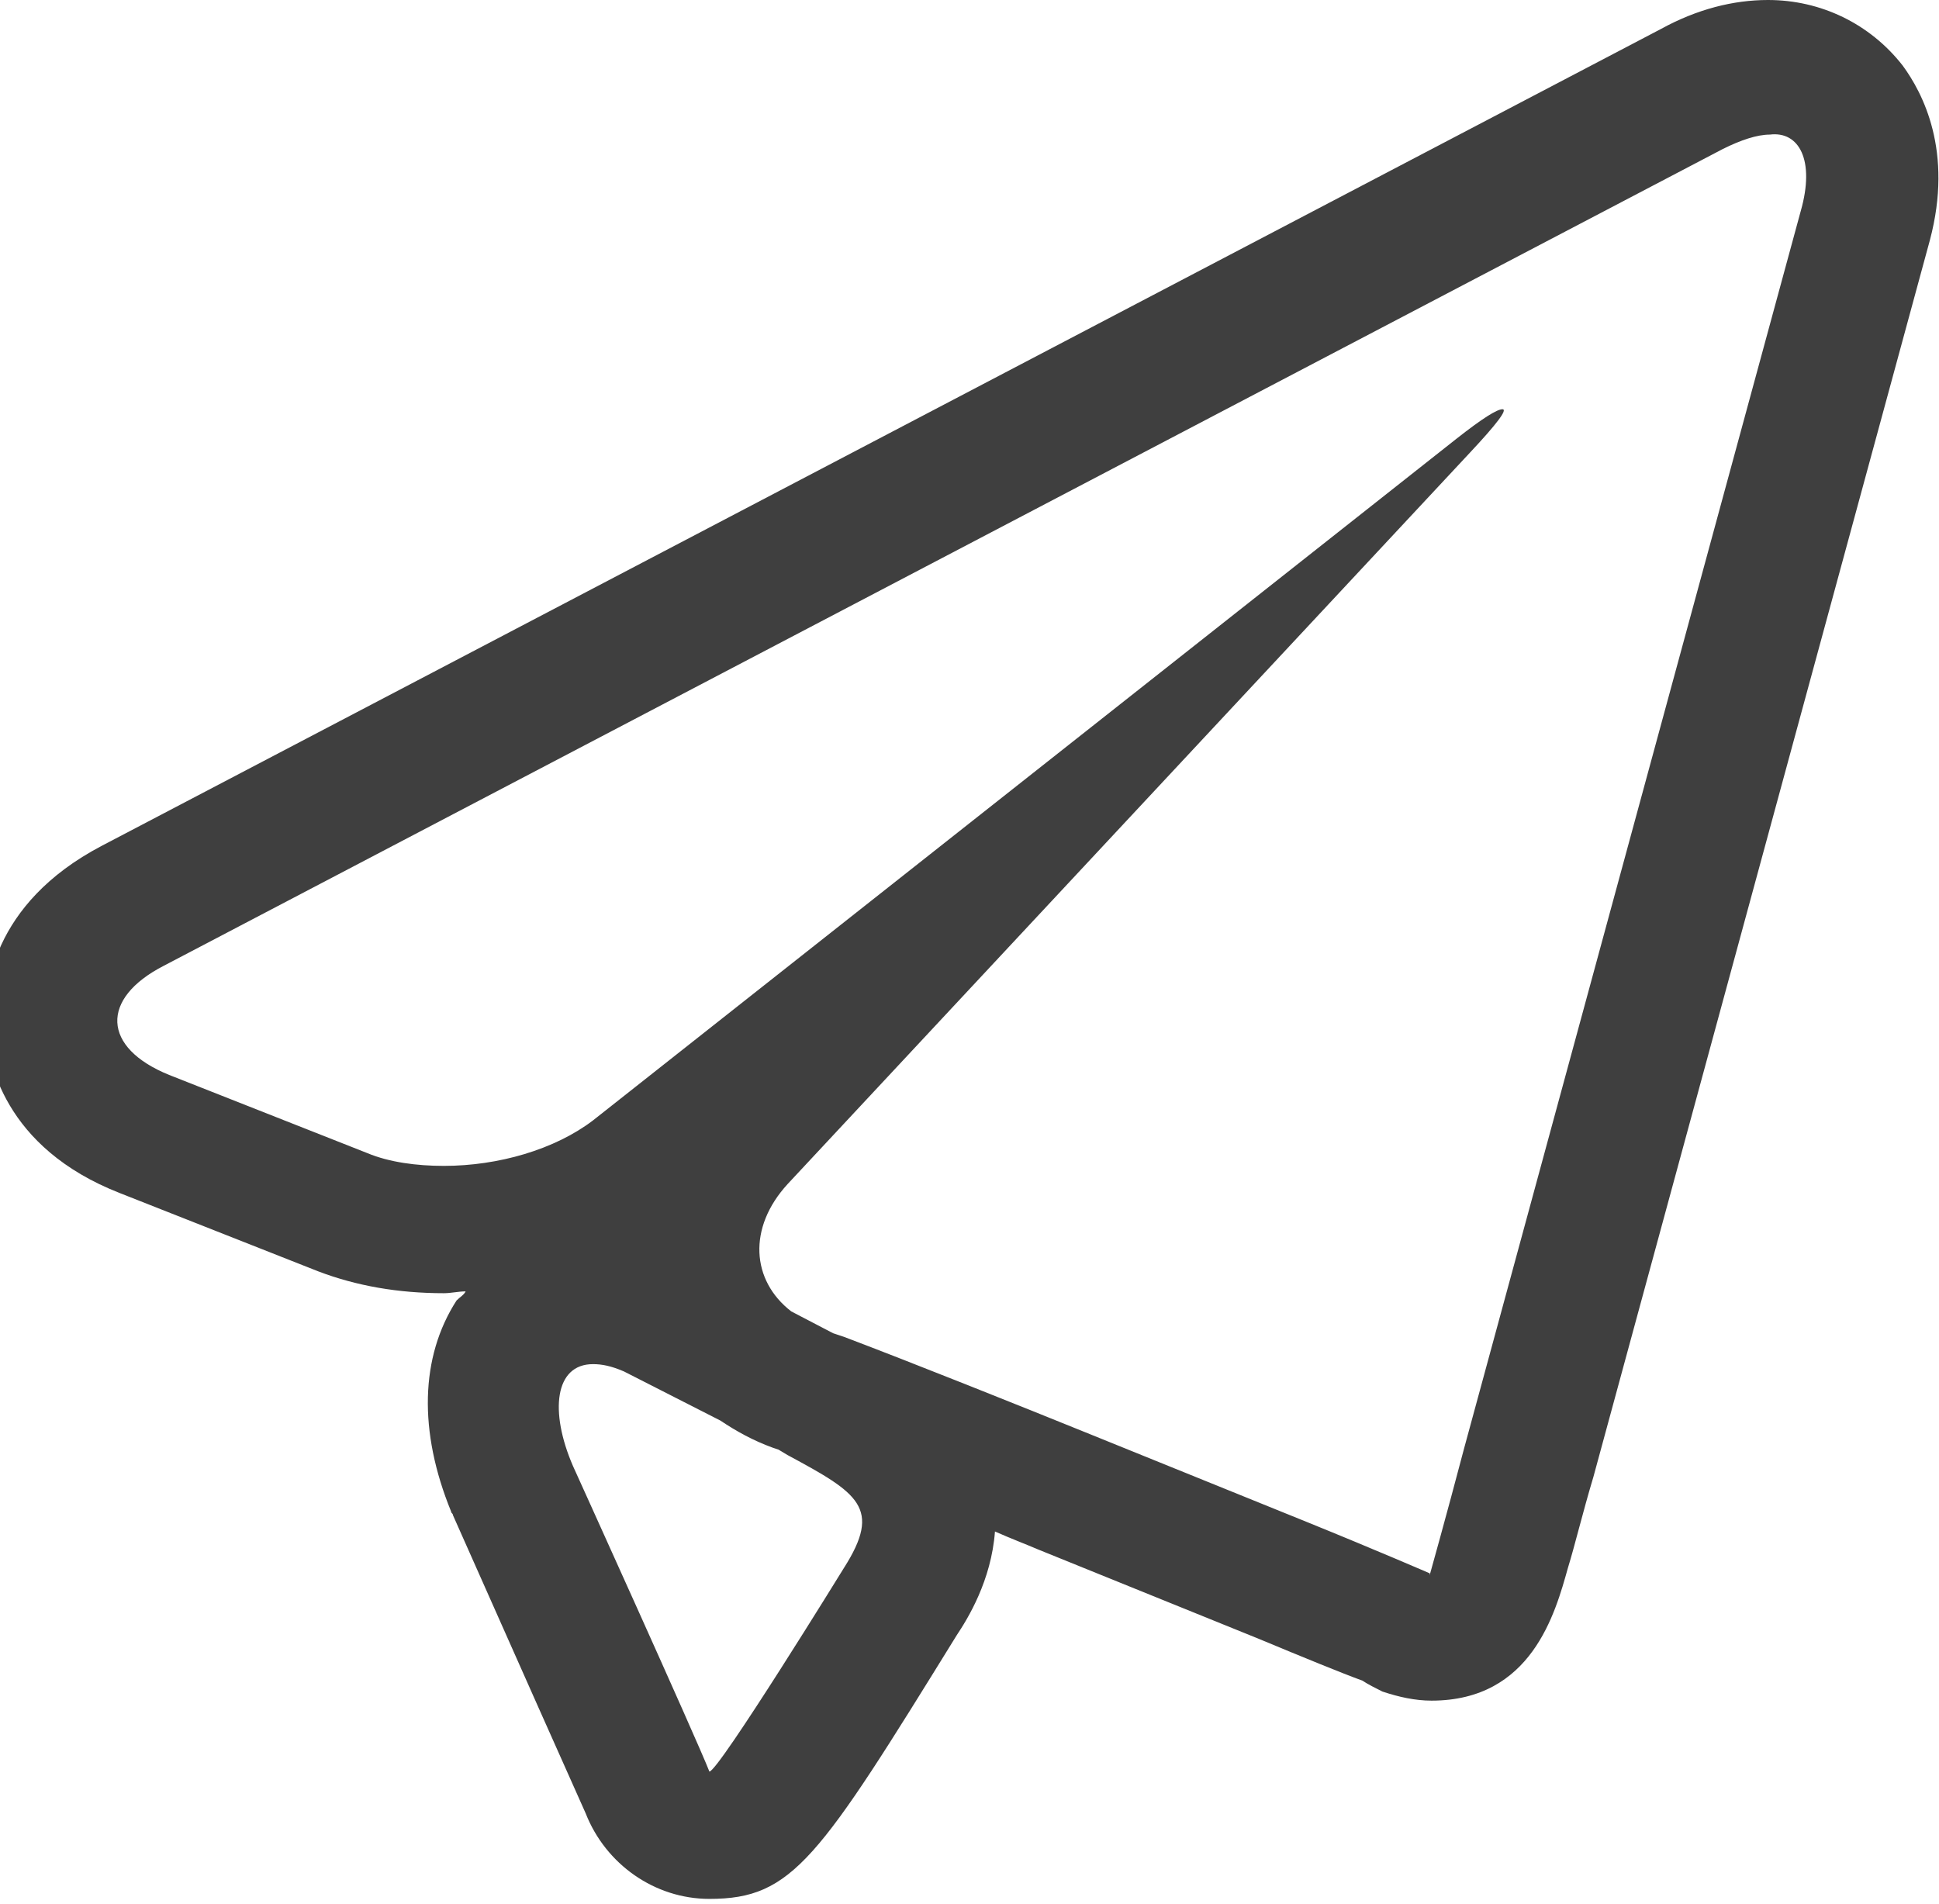<?xml version="1.0" encoding="utf-8"?>
<!-- Generator: Adobe Illustrator 17.1.0, SVG Export Plug-In . SVG Version: 6.00 Build 0)  -->
<!DOCTYPE svg PUBLIC "-//W3C//DTD SVG 1.1//EN" "http://www.w3.org/Graphics/SVG/1.1/DTD/svg11.dtd">
<svg version="1.1" id="Слой_1" xmlns="http://www.w3.org/2000/svg" xmlns:xlink="http://www.w3.org/1999/xlink" x="0px" y="0px"
	 viewBox="86.2 89.8 106.6 104.7" enable-background="new 86.2 89.8 106.6 104.7" xml:space="preserve">
<path fill="#3F3F3F" d="M132.6,176c0,0-6.9,11.2-7.4,11.2c0,0,0,0,0,0c-0.7-1.8-7.5-16.8-7.5-16.8c-1.3-3-1-5.6,1.1-5.6
	c0.5,0,1,0.1,1.7,0.4l5.3,2.7c0.9,0.6,1.8,1.1,2.9,1.5l0.3,0.1l0.5,0.3C133.4,171.9,134.7,172.7,132.6,176z M190.8,93.4
	c-1.8-2.3-4.5-3.6-7.4-3.6c-1.9,0-3.9,0.5-5.9,1.6l-85.7,44.9c-6.1,3.2-6.5,8-6.4,9.9c0.1,1.9,1,6.7,7.4,9.2l10.9,4.3
	c2.1,0.8,4.4,1.2,6.9,1.2c0.4,0,0.8-0.1,1.2-0.1c-0.1,0.2-0.3,0.3-0.5,0.5c-2,3.1-2.1,7.2-0.3,11.6c0,0.1,0.1,0.1,0.1,0.2
	c3.2,7.2,6.8,15.3,7.3,16.4c1.1,2.8,3.8,4.7,6.8,4.7c4.6,0,6-2.2,13.6-14.5c0.6-0.9,1.9-3,2.1-5.7c0.9,0.4,1.7,0.7,2.4,1l12.1,4.9
	c2.4,1,4.6,1.9,5.7,2.3c0.3,0.2,0.7,0.4,1.1,0.6c0.9,0.3,1.8,0.5,2.7,0.5c5.5,0,6.8-4.8,7.5-7.3c0.4-1.3,0.8-3,1.4-5l18.5-68
	C193.6,98.1,191.9,94.9,190.8,93.4z M185.2,101.4l-18.5,68c-1,3.8-1.9,7-1.9,7c0,0,0-0.1,0-0.1c0,0-3-1.3-6.7-2.8l-12.1-4.9
	c-3.7-1.5-9.7-3.9-13.4-5.3l-0.6-0.2l-2.3-1.2c-2.2-1.7-2.4-4.6-0.2-7l37.5-40.2c1.5-1.6,2.1-2.4,1.8-2.4c-0.3,0-1.1,0.5-2.5,1.6
	l-47.5,37.5c-2.1,1.6-5.2,2.5-8.2,2.5c-1.5,0-3-0.2-4.2-0.7l-10.9-4.3c-3.7-1.5-3.8-4.2-0.3-6l85.7-44.9c1-0.5,1.9-0.8,2.6-0.8
	C185.1,97,186,98.6,185.2,101.4z"/>
</svg>

